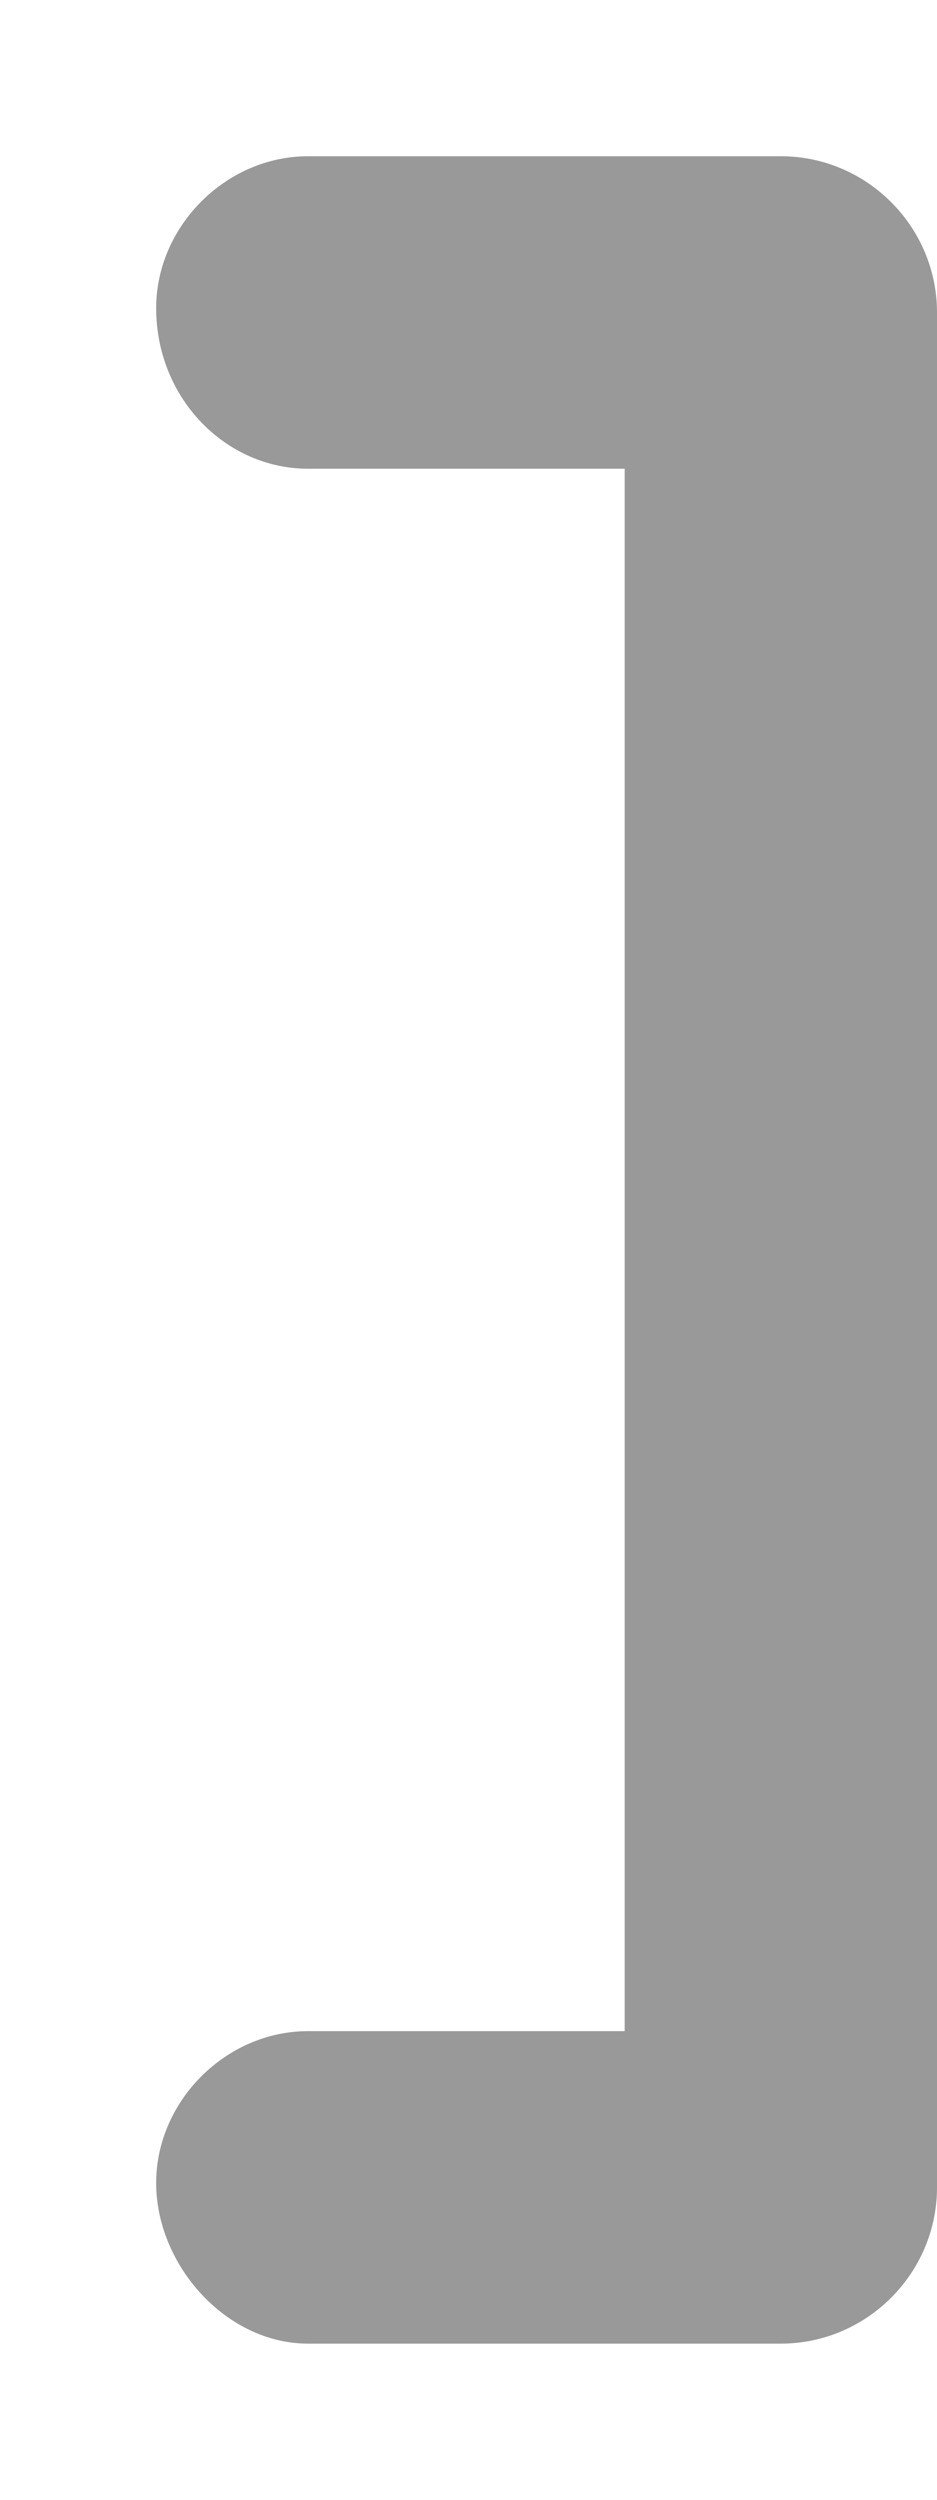 <svg xmlns="http://www.w3.org/2000/svg" viewBox="0 0 192 512"><!--! Font Awesome Pro 6.1.2 by @fontawesome - https://fontawesome.com License - https://fontawesome.com/license (Commercial License) Copyright 2022 Fonticons, Inc. --><defs><style>.fa-secondary{opacity:.4}</style></defs><path class="fa-secondary" d="M32 63.1C32 81.67 46.33 96 63.1 96H128v320H63.1C46.33 416 32 430.3 32 447.1S46.33 480 63.1 480H160c17.6 0 32-14.4 32-32V64c0-17.6-14.4-32-32-32H63.1C46.33 32 32 46.33 32 63.1z"/></svg>